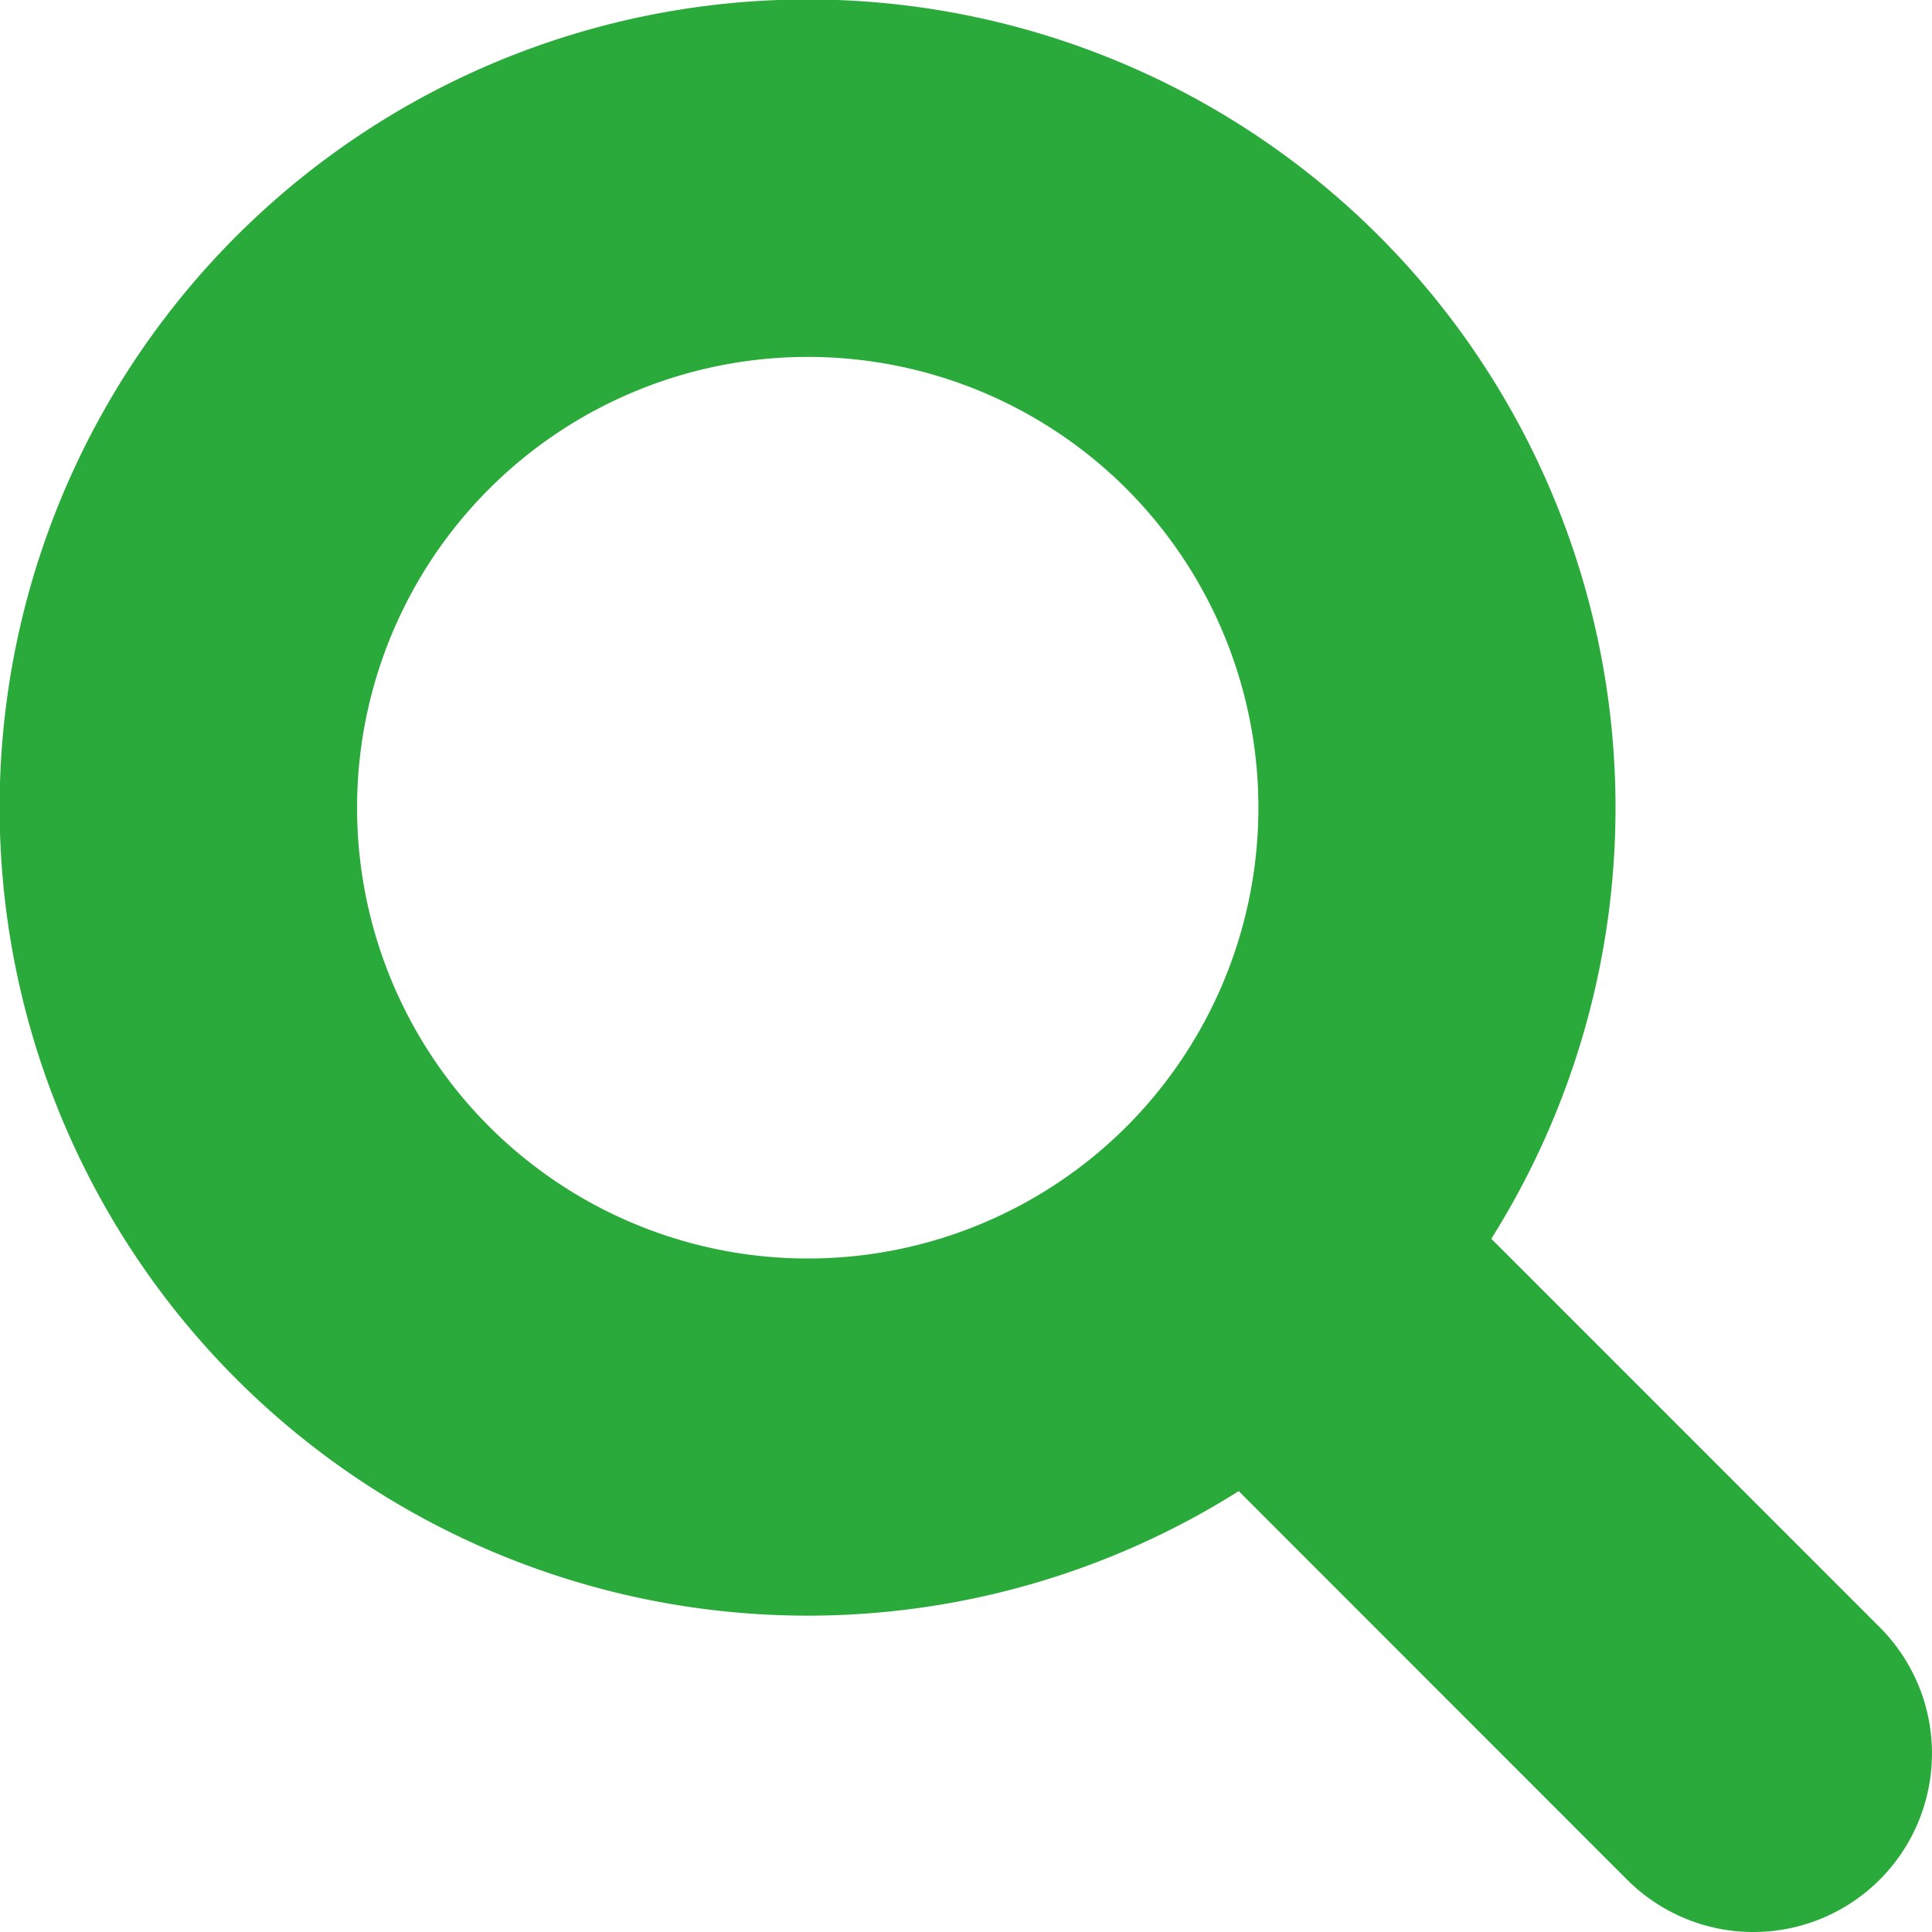 <svg xmlns="http://www.w3.org/2000/svg" width="45" height="45" viewBox="0 0 45 45"><path d="M34.123,7.5a18.822,18.822,0,1,0-3.27,29.231L39.9,45.782A4.159,4.159,0,0,0,45.782,39.9l-9.046-9.047A18.854,18.854,0,0,0,34.123,7.5ZM28.24,28.24a10.5,10.5,0,1,1,0-14.854A10.515,10.515,0,0,1,28.24,28.24Z" transform="translate(-2.001 -2)" fill="#2aaa3a"/></svg>